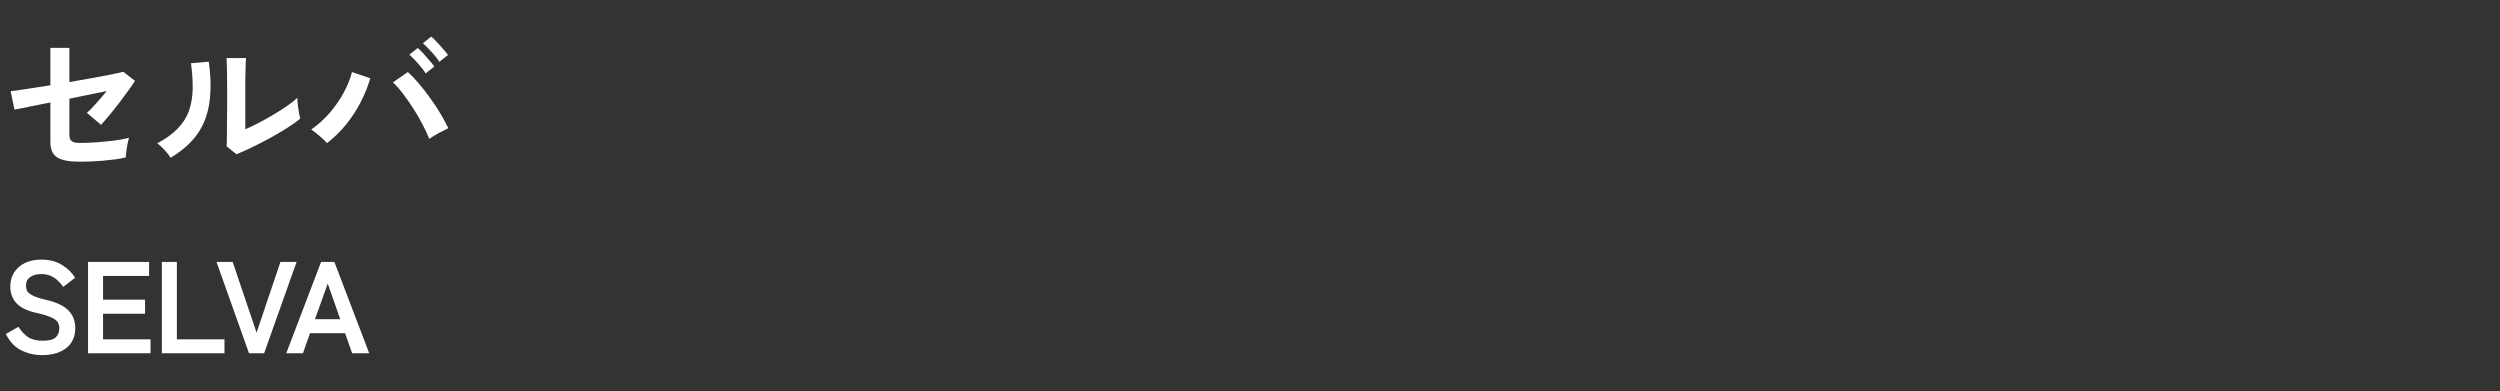 <svg width="460" height="72" viewBox="0 0 460 72" fill="none" xmlns="http://www.w3.org/2000/svg">
<rect x="0" y="0" width="460" height="72" fill="#333333" stroke="none"/>
<path d="M14.56 29.748C12.712 29.748 11.368 29.487 10.528 28.964C9.688 28.441 9.268 27.48 9.268 26.08V18.856C8.148 19.08 7.112 19.285 6.16 19.472C5.227 19.659 4.443 19.817 3.808 19.948C3.192 20.06 2.809 20.135 2.66 20.172L1.96 16.784C2.632 16.709 3.621 16.569 4.928 16.364C6.253 16.159 7.7 15.935 9.268 15.692V8.804H12.768V15.104C14.261 14.843 15.689 14.591 17.052 14.348C18.433 14.105 19.619 13.881 20.608 13.676C21.616 13.471 22.307 13.312 22.68 13.2L24.836 14.88C24.537 15.365 24.127 15.963 23.604 16.672C23.1 17.381 22.54 18.137 21.924 18.94C21.327 19.724 20.729 20.471 20.132 21.18C19.553 21.889 19.04 22.487 18.592 22.972L15.988 20.76C16.473 20.349 17.043 19.771 17.696 19.024C18.368 18.277 19.012 17.521 19.628 16.756C18.751 16.943 17.705 17.157 16.492 17.4C15.297 17.643 14.056 17.895 12.768 18.156V24.82C12.768 25.38 12.917 25.772 13.216 25.996C13.515 26.201 14.009 26.304 14.7 26.304C15.764 26.304 16.875 26.257 18.032 26.164C19.189 26.071 20.272 25.959 21.28 25.828C22.307 25.679 23.128 25.52 23.744 25.352C23.651 25.632 23.557 26.015 23.464 26.5C23.371 26.967 23.296 27.433 23.24 27.9C23.184 28.348 23.147 28.703 23.128 28.964C22.605 29.095 21.961 29.216 21.196 29.328C20.449 29.421 19.656 29.505 18.816 29.58C17.995 29.636 17.211 29.683 16.464 29.72C15.717 29.739 15.083 29.748 14.56 29.748ZM43.512 28.376L41.692 26.92C41.729 26.621 41.748 26.005 41.748 25.072C41.767 24.139 41.776 23.028 41.776 21.74C41.795 20.452 41.804 19.145 41.804 17.82C41.804 16.177 41.795 14.749 41.776 13.536C41.757 12.323 41.729 11.371 41.692 10.68H45.276C45.239 11.016 45.211 11.557 45.192 12.304C45.173 13.032 45.155 13.872 45.136 14.824C45.136 15.776 45.136 16.728 45.136 17.68V23.784C45.939 23.448 46.797 23.037 47.712 22.552C48.645 22.067 49.56 21.553 50.456 21.012C51.371 20.471 52.201 19.939 52.948 19.416C53.695 18.893 54.283 18.417 54.712 17.988C54.712 18.343 54.74 18.781 54.796 19.304C54.871 19.827 54.945 20.331 55.02 20.816C55.113 21.283 55.188 21.619 55.244 21.824C54.628 22.347 53.816 22.925 52.808 23.56C51.819 24.195 50.755 24.82 49.616 25.436C48.477 26.052 47.367 26.621 46.284 27.144C45.22 27.667 44.296 28.077 43.512 28.376ZM31.388 29.02C31.145 28.609 30.781 28.143 30.296 27.62C29.811 27.097 29.363 26.677 28.952 26.36C30.501 25.539 31.743 24.643 32.676 23.672C33.628 22.701 34.319 21.628 34.748 20.452C35.177 19.257 35.411 17.932 35.448 16.476C35.485 15.02 35.383 13.405 35.14 11.632L38.416 11.352C38.808 14.152 38.845 16.653 38.528 18.856C38.229 21.04 37.501 22.963 36.344 24.624C35.187 26.285 33.535 27.751 31.388 29.02ZM60.172 26.332C59.836 25.94 59.388 25.511 58.828 25.044C58.287 24.559 57.764 24.157 57.26 23.84C58.492 22.981 59.621 21.964 60.648 20.788C61.675 19.593 62.543 18.343 63.252 17.036C63.961 15.711 64.465 14.451 64.764 13.256L68.124 14.404C67.713 15.86 67.125 17.325 66.36 18.8C65.613 20.256 64.717 21.628 63.672 22.916C62.627 24.204 61.46 25.343 60.172 26.332ZM78.988 25.548C78.671 24.727 78.251 23.831 77.728 22.86C77.224 21.871 76.655 20.891 76.02 19.92C75.404 18.949 74.769 18.044 74.116 17.204C73.481 16.364 72.875 15.683 72.296 15.16L75.04 13.256C75.693 13.835 76.365 14.535 77.056 15.356C77.765 16.177 78.456 17.064 79.128 18.016C79.819 18.949 80.444 19.892 81.004 20.844C81.583 21.796 82.077 22.711 82.488 23.588C82.021 23.812 81.452 24.101 80.78 24.456C80.127 24.811 79.529 25.175 78.988 25.548ZM78.316 13.508C77.961 12.929 77.485 12.313 76.888 11.66C76.309 10.988 75.787 10.456 75.32 10.064L76.86 8.832C77.14 9.056 77.476 9.383 77.868 9.812C78.26 10.241 78.643 10.68 79.016 11.128C79.408 11.557 79.707 11.931 79.912 12.248L78.316 13.508ZM80.836 11.38C80.481 10.801 80.005 10.195 79.408 9.56C78.829 8.907 78.297 8.375 77.812 7.964L79.352 6.732C79.632 6.956 79.968 7.283 80.36 7.712C80.771 8.141 81.163 8.58 81.536 9.028C81.928 9.457 82.227 9.821 82.432 10.12L80.836 11.38ZM7.776 65.336C6.368 65.336 5.072 65.04 3.888 64.448C2.72 63.856 1.784 62.856 1.08 61.448L3.408 60.128C3.888 60.928 4.472 61.56 5.16 62.024C5.848 62.472 6.752 62.696 7.872 62.696C8.992 62.696 9.776 62.496 10.224 62.096C10.688 61.68 10.92 61.12 10.92 60.416C10.92 59.968 10.816 59.584 10.608 59.264C10.416 58.944 10 58.648 9.36 58.376C8.736 58.088 7.768 57.8 6.456 57.512C4.904 57.144 3.752 56.56 3 55.76C2.264 54.96 1.896 53.944 1.896 52.712C1.896 51.736 2.128 50.88 2.592 50.144C3.072 49.392 3.736 48.808 4.584 48.392C5.448 47.976 6.456 47.768 7.608 47.768C9.128 47.768 10.408 48.104 11.448 48.776C12.488 49.432 13.28 50.208 13.824 51.104L11.64 52.784C11.368 52.4 11.048 52.032 10.68 51.68C10.312 51.312 9.88 51.016 9.384 50.792C8.888 50.552 8.288 50.432 7.584 50.432C6.752 50.432 6.072 50.616 5.544 50.984C5.032 51.336 4.776 51.872 4.776 52.592C4.776 52.912 4.848 53.224 4.992 53.528C5.152 53.816 5.488 54.096 6 54.368C6.528 54.64 7.336 54.904 8.424 55.16C10.344 55.592 11.728 56.24 12.576 57.104C13.424 57.968 13.848 59.056 13.848 60.368C13.848 61.968 13.288 63.2 12.168 64.064C11.064 64.912 9.6 65.336 7.776 65.336ZM16.201 65V48.2H27.433V50.768H18.961V55.136H26.689V57.728H18.961V62.432H27.697V65H16.201ZM29.783 65V48.2H32.543V62.432H41.303V65H29.783ZM45.815 65L39.839 48.2H42.815L47.207 61.208L51.599 48.2H54.575L48.599 65H45.815ZM52.672 65L59.08 48.2H61.528L67.936 65H64.792L63.496 61.304H57.04L55.744 65H52.672ZM57.952 58.736H62.608L60.304 52.184L57.952 58.736Z" fill="white"/>
</svg>
